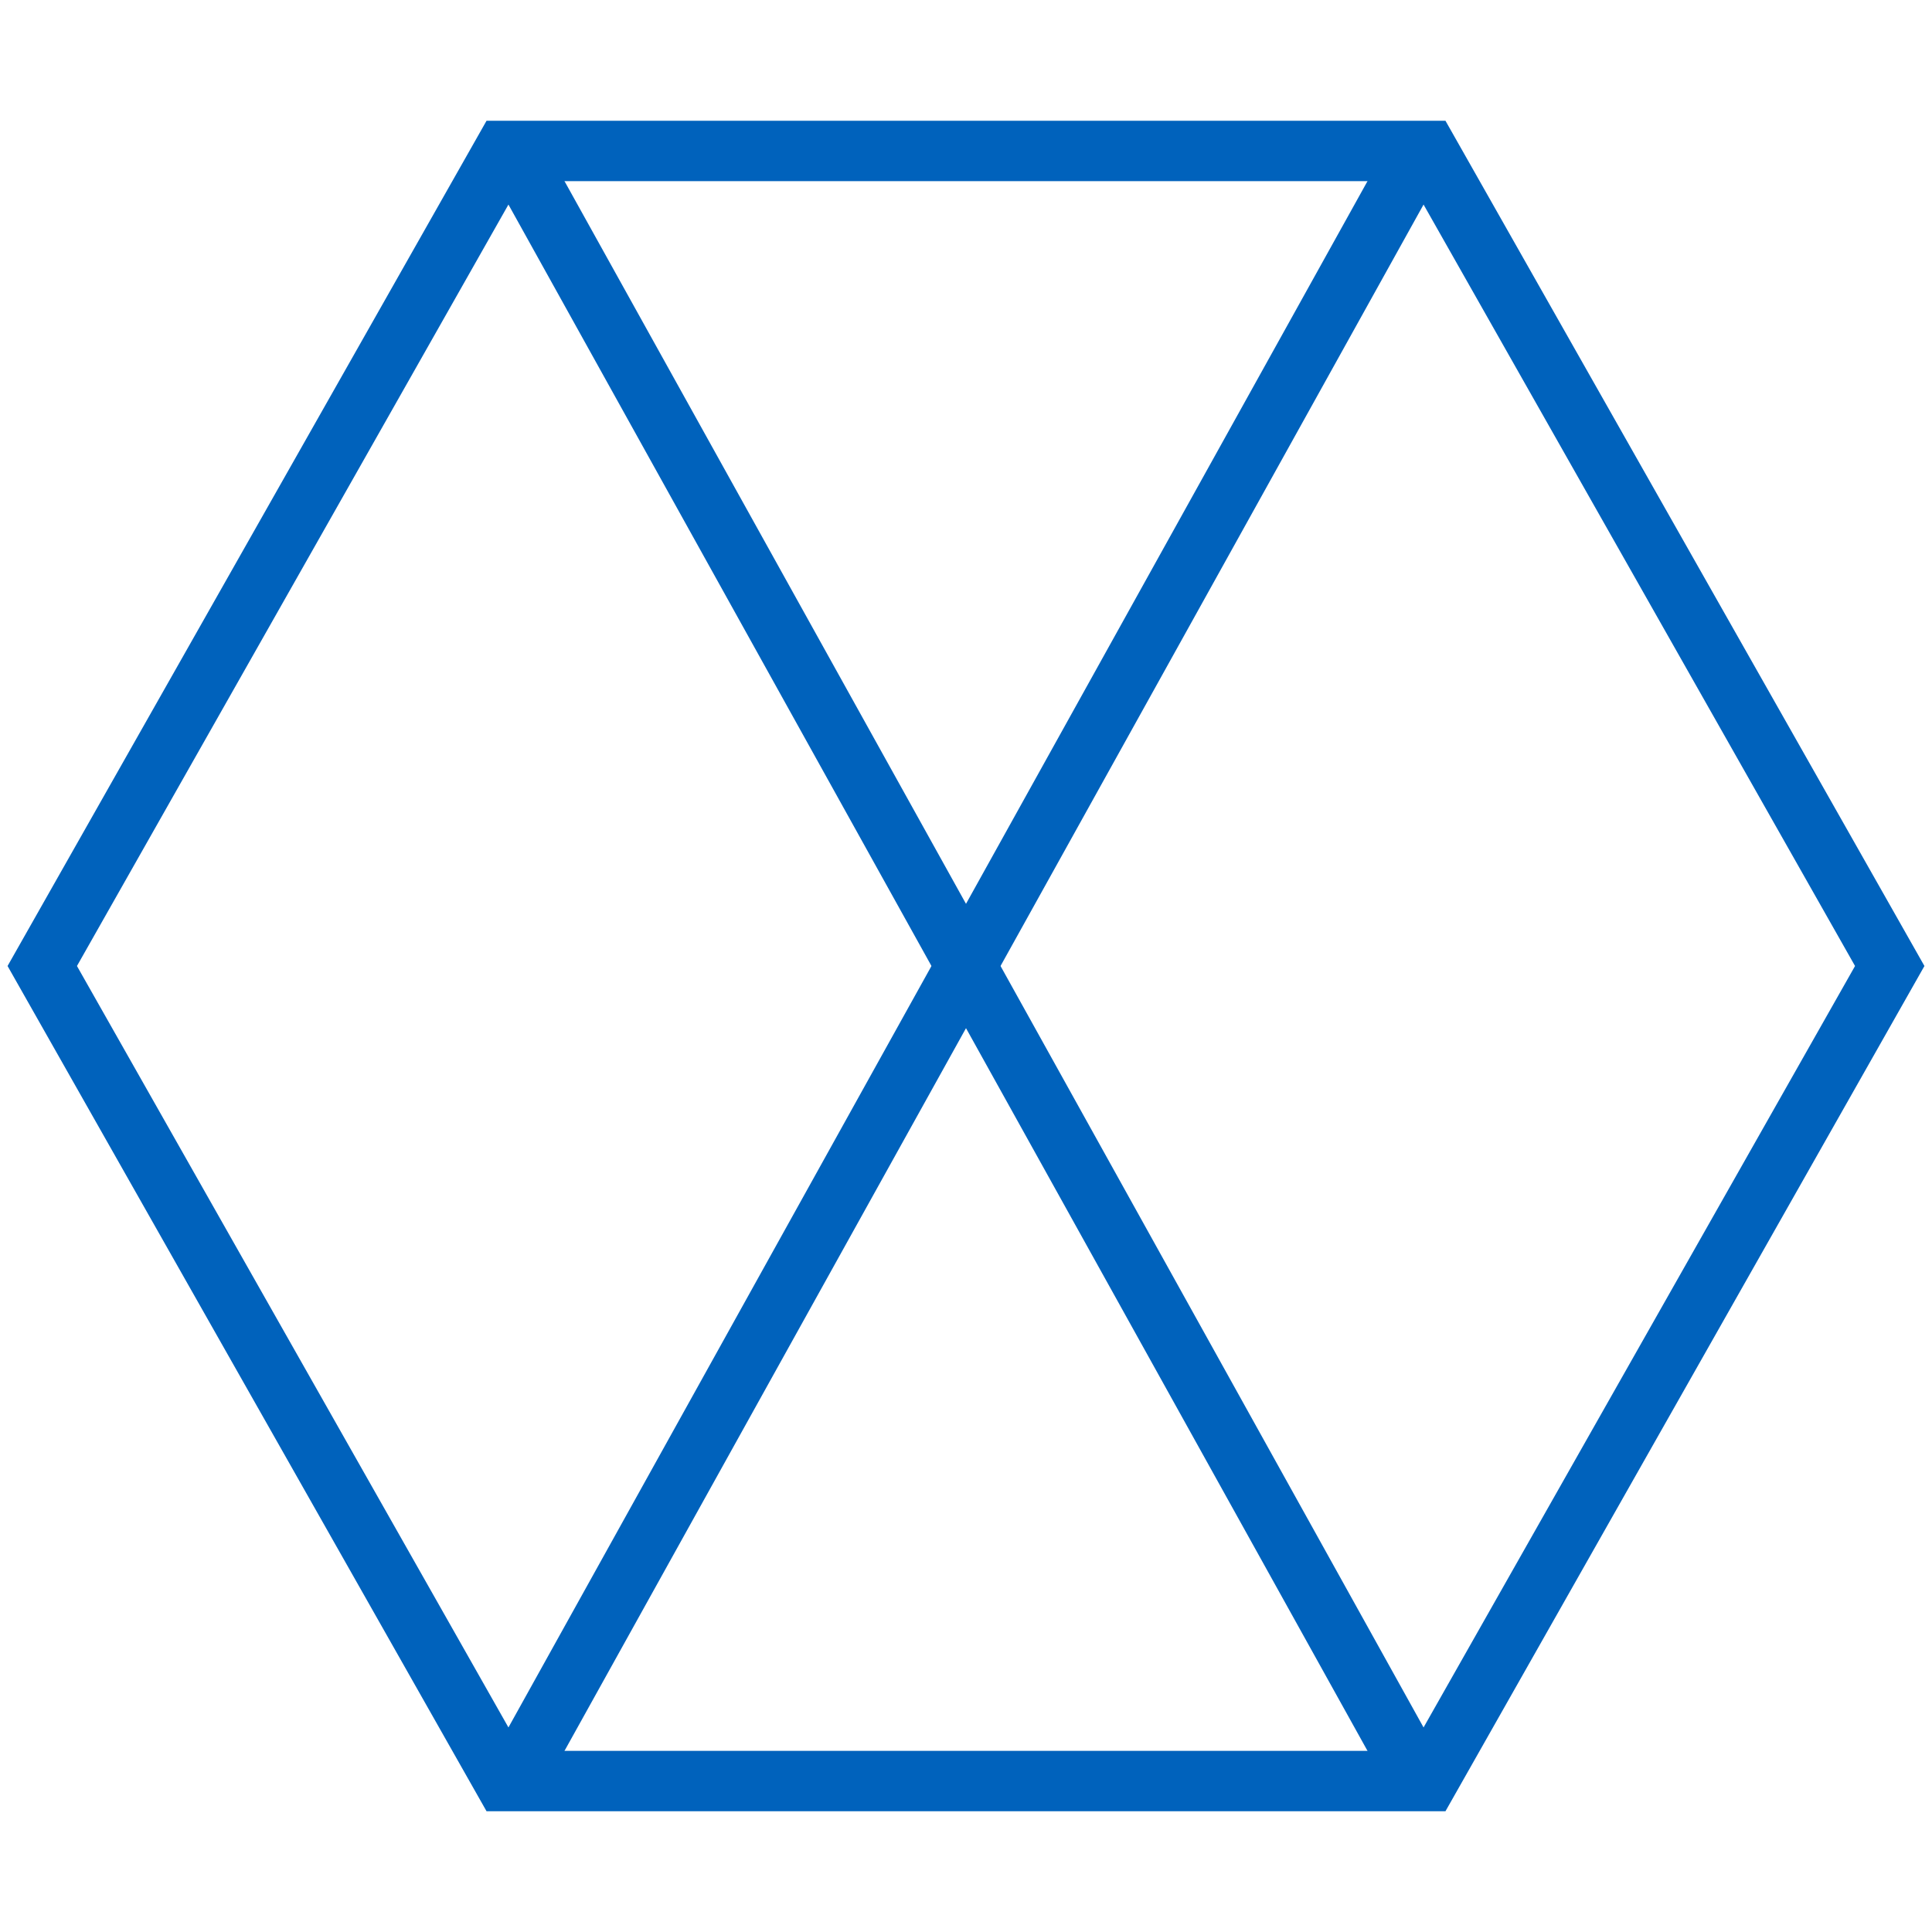 <svg version="1.1" id="Layer_1" xmlns="http://www.w3.org/2000/svg" xmlns:xlink="http://www.w3.org/1999/xlink" x="0px" y="0px" viewBox="0 0 64 64" style="enable-background:new 0 0 64 64;" xml:space="preserve" width="80" height="80">
<style type="text/css" fill="#006CFF">
	.st0{fill:none;stroke:#0062BC;stroke-width:2;stroke-miterlimit:10;}
</style>
<path class="st0" d="M16.7,59L1.4,32L16.7,5L47.3,5L62.6,32L47.3,59Z" style="stroke-dasharray: 186, 188; stroke-dashoffset: 0;" stroke="#0062BC" fill="none" stroke-width="2px"></path>
<path class="st0" d="M17,5L47,59" style="stroke-dasharray: 62, 64; stroke-dashoffset: 0;" stroke="#0062BC" fill="none" stroke-width="2px"></path>
<path class="st0" d="M47,5L17,59" style="stroke-dasharray: 62, 64; stroke-dashoffset: 0;" stroke="#0062BC" fill="none" stroke-width="2px"></path>
</svg>
